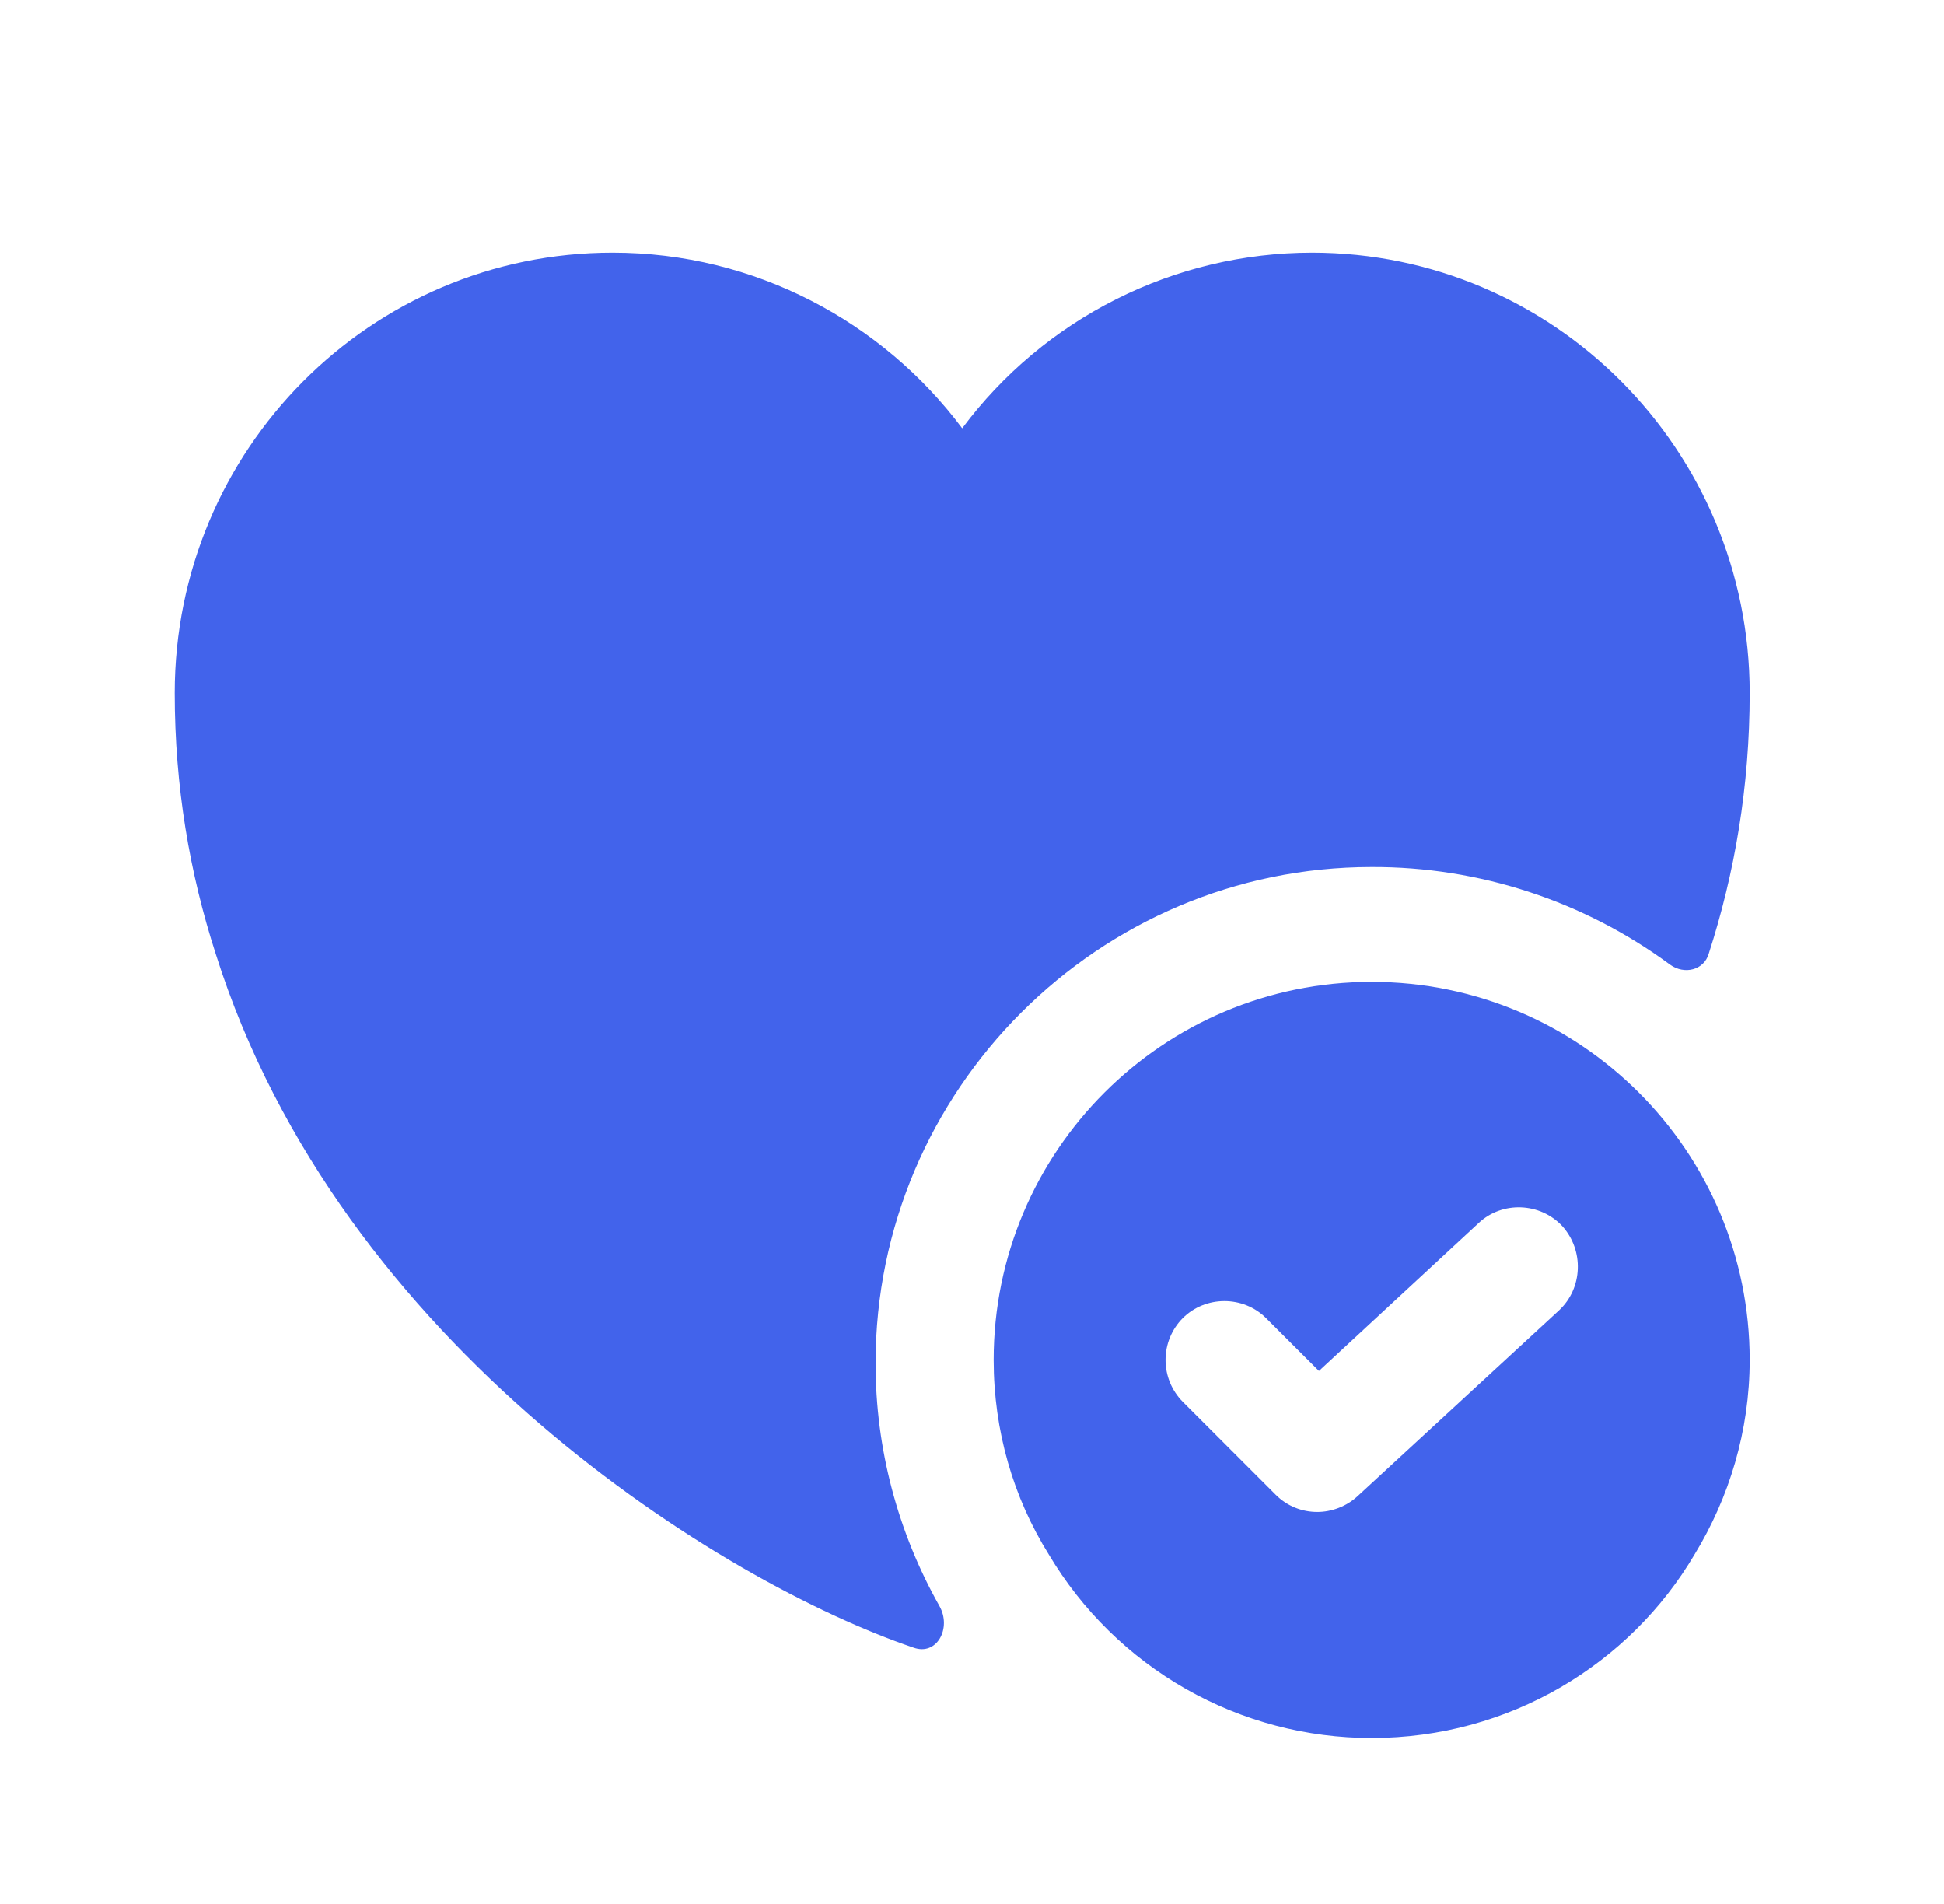 <svg width="48" height="47" viewBox="0 0 48 47" fill="none" xmlns="http://www.w3.org/2000/svg">
<path d="M33.868 24.238C28.716 24.238 24.535 28.419 24.535 33.571C24.535 35.321 25.022 36.974 25.897 38.374C26.718 39.755 27.886 40.899 29.283 41.694C30.681 42.488 32.261 42.905 33.868 42.904C37.271 42.904 40.246 41.077 41.84 38.374C42.696 36.974 43.202 35.321 43.202 33.571C43.202 28.419 39.021 24.238 33.868 24.238ZM38.496 32.346L33.519 36.935C33.246 37.188 32.877 37.324 32.527 37.324C32.157 37.324 31.788 37.188 31.496 36.896L29.202 34.602C28.931 34.327 28.779 33.957 28.779 33.571C28.779 33.185 28.931 32.815 29.202 32.541C29.766 31.977 30.699 31.977 31.263 32.541L32.566 33.843L36.513 30.188C37.096 29.644 38.029 29.683 38.574 30.266C39.118 30.869 39.08 31.802 38.496 32.346Z" fill="#4263EB"/>
<path d="M43.202 17.106C43.202 19.42 42.832 21.559 42.191 23.542C42.074 23.95 41.588 24.067 41.238 23.814C39.104 22.24 36.52 21.394 33.868 21.403C27.122 21.403 21.619 26.906 21.619 33.653C21.619 35.753 22.163 37.814 23.194 39.642C23.505 40.186 23.136 40.886 22.552 40.672C17.866 39.078 8.397 33.264 5.325 23.542C4.683 21.559 4.314 19.42 4.314 17.106C4.314 11.098 9.155 6.237 15.125 6.237C18.644 6.237 21.794 7.948 23.758 10.573C24.761 9.229 26.063 8.138 27.562 7.385C29.06 6.632 30.714 6.239 32.391 6.237C38.36 6.237 43.202 11.098 43.202 17.106Z" fill="#4263EB"/>
</svg>
